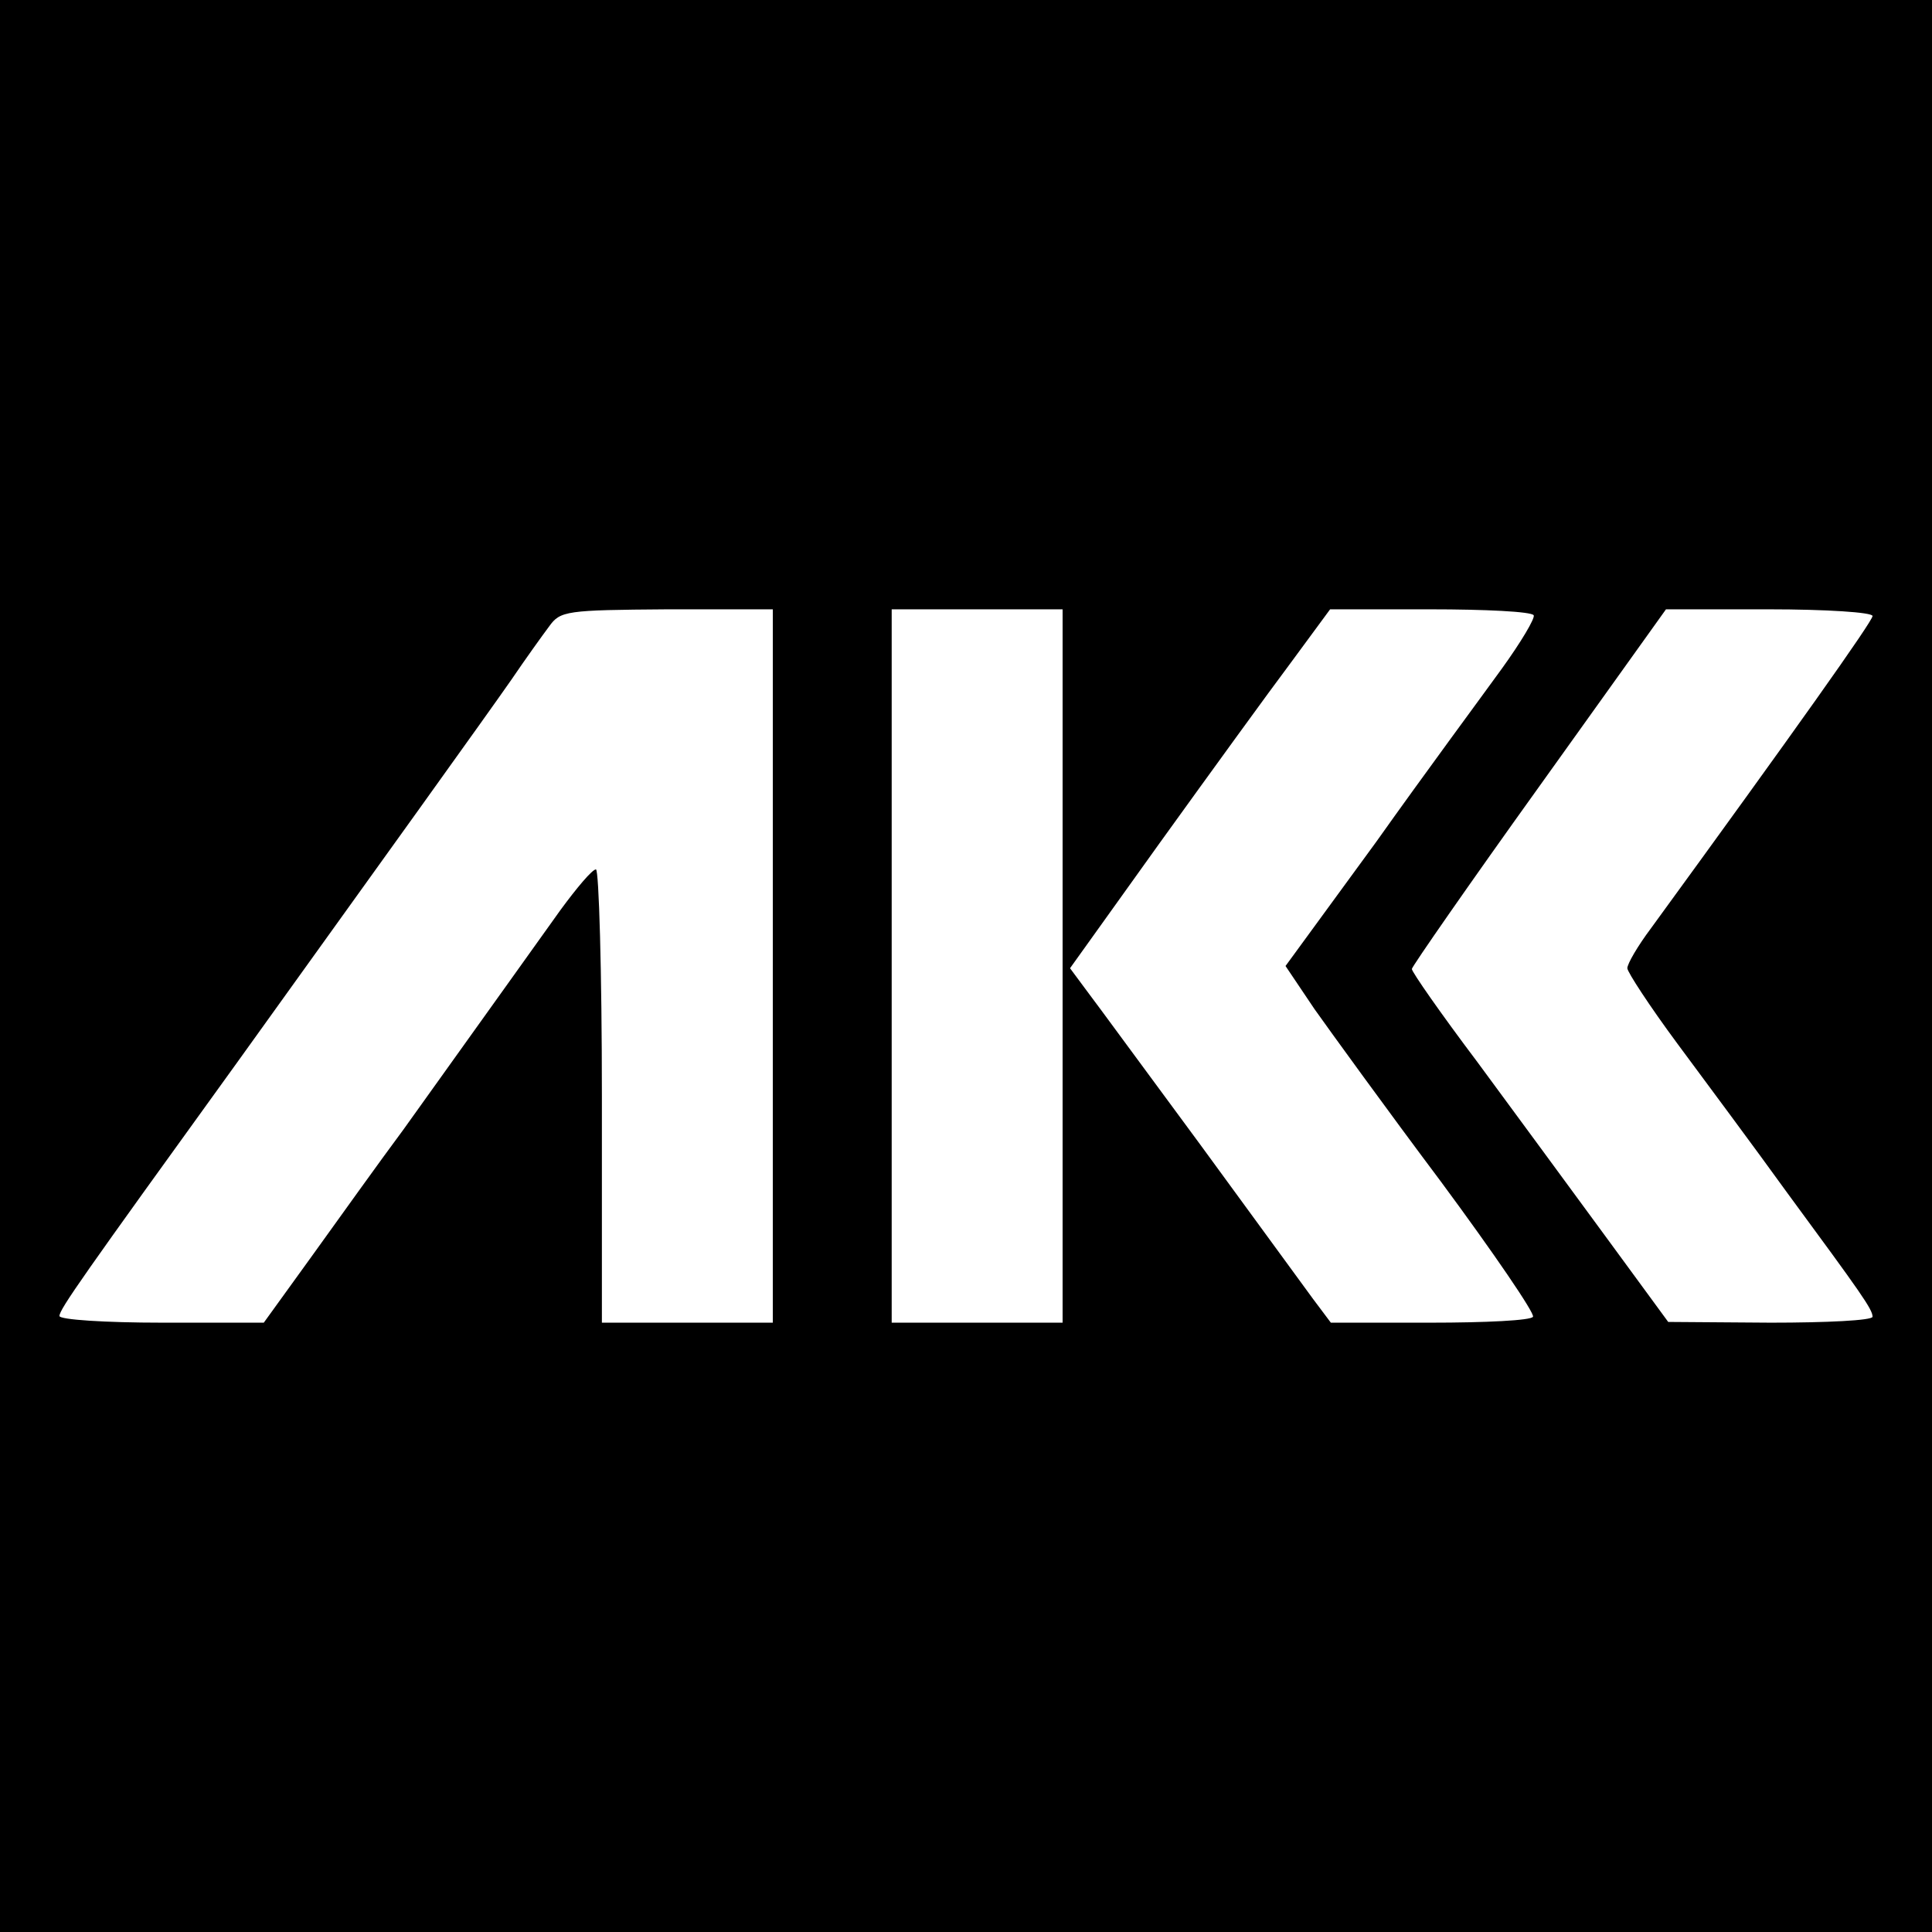 <?xml version="1.0" standalone="no"?>
<!DOCTYPE svg PUBLIC "-//W3C//DTD SVG 20010904//EN"
 "http://www.w3.org/TR/2001/REC-SVG-20010904/DTD/svg10.dtd">
<svg version="1.0" xmlns="http://www.w3.org/2000/svg"
 width="260pt" height="260pt" viewBox="0 0 260 260"
 preserveAspectRatio="xMidYMid meet">
<g transform="translate(0,260) scale(0.1,-0.1)"
fill="#000000" stroke="none">
<path d="M0 1300 l0 -1300 1300 0 1300 0 0 1300 0 1300 -1300 0 -1300 0 0
-1300z m1040 0 l0 -480 -115 0 -115 0 0 305 c0 168 -4 305 -8 305 -5 0 -26
-25 -48 -55 -37 -52 -73 -102 -211 -295 -32 -43 -87 -120 -123 -170 l-65 -90
-137 0 c-76 0 -138 4 -138 9 0 9 31 53 239 341 189 263 337 469 369 515 19 28
42 60 51 72 15 21 23 22 159 23 l142 0 0 -480z m390 0 l0 -480 -115 0 -115 0
0 480 0 480 115 0 115 0 0 -480z m634 472 c2 -4 -17 -36 -43 -72 -26 -36 -103
-140 -169 -233 l-122 -167 39 -58 c22 -31 98 -136 170 -232 71 -96 127 -178
124 -182 -2 -5 -64 -8 -138 -8 l-134 0 -24 32 c-13 18 -82 112 -152 208 -71
96 -139 189 -152 206 l-23 31 121 169 c67 93 146 202 176 242 l53 72 135 0
c73 0 136 -3 139 -8z m456 -1 c0 -7 -105 -155 -298 -420 -18 -24 -32 -48 -32
-54 0 -5 30 -51 67 -101 37 -50 104 -140 148 -201 100 -136 115 -157 115 -167
0 -5 -62 -8 -137 -8 l-138 1 -85 116 c-47 64 -124 169 -172 234 -49 65 -88
121 -88 125 0 3 77 114 171 245 l171 239 139 0 c76 0 139 -4 139 -9z"/>
</g>
</svg>
